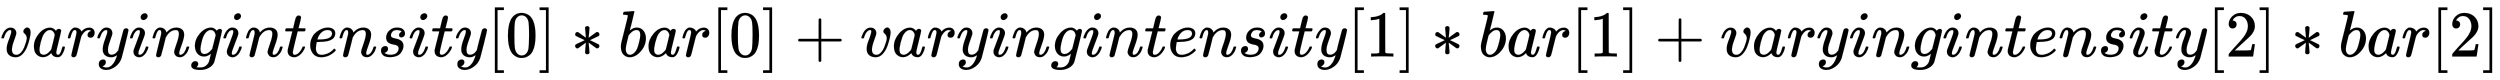 <svg xmlns:xlink="http://www.w3.org/1999/xlink" width="88.663ex" height="2.843ex" style="vertical-align: -0.838ex;" viewBox="0 -863.1 38174.2 1223.9" role="img" focusable="false" xmlns="http://www.w3.org/2000/svg" aria-labelledby="MathJax-SVG-1-Title">
<title id="MathJax-SVG-1-Title">varying intensity[0] * bar[0] + varying intensity[1] * bar[1] +varying intensity[2] * bar[2]</title>
<defs aria-hidden="true">
<path stroke-width="1" id="E1-MJMATHI-76" d="M173 380Q173 405 154 405Q130 405 104 376T61 287Q60 286 59 284T58 281T56 279T53 278T49 278T41 278H27Q21 284 21 287Q21 294 29 316T53 368T97 419T160 441Q202 441 225 417T249 361Q249 344 246 335Q246 329 231 291T200 202T182 113Q182 86 187 69Q200 26 250 26Q287 26 319 60T369 139T398 222T409 277Q409 300 401 317T383 343T365 361T357 383Q357 405 376 424T417 443Q436 443 451 425T467 367Q467 340 455 284T418 159T347 40T241 -11Q177 -11 139 22Q102 54 102 117Q102 148 110 181T151 298Q173 362 173 380Z"></path>
<path stroke-width="1" id="E1-MJMATHI-61" d="M33 157Q33 258 109 349T280 441Q331 441 370 392Q386 422 416 422Q429 422 439 414T449 394Q449 381 412 234T374 68Q374 43 381 35T402 26Q411 27 422 35Q443 55 463 131Q469 151 473 152Q475 153 483 153H487Q506 153 506 144Q506 138 501 117T481 63T449 13Q436 0 417 -8Q409 -10 393 -10Q359 -10 336 5T306 36L300 51Q299 52 296 50Q294 48 292 46Q233 -10 172 -10Q117 -10 75 30T33 157ZM351 328Q351 334 346 350T323 385T277 405Q242 405 210 374T160 293Q131 214 119 129Q119 126 119 118T118 106Q118 61 136 44T179 26Q217 26 254 59T298 110Q300 114 325 217T351 328Z"></path>
<path stroke-width="1" id="E1-MJMATHI-72" d="M21 287Q22 290 23 295T28 317T38 348T53 381T73 411T99 433T132 442Q161 442 183 430T214 408T225 388Q227 382 228 382T236 389Q284 441 347 441H350Q398 441 422 400Q430 381 430 363Q430 333 417 315T391 292T366 288Q346 288 334 299T322 328Q322 376 378 392Q356 405 342 405Q286 405 239 331Q229 315 224 298T190 165Q156 25 151 16Q138 -11 108 -11Q95 -11 87 -5T76 7T74 17Q74 30 114 189T154 366Q154 405 128 405Q107 405 92 377T68 316T57 280Q55 278 41 278H27Q21 284 21 287Z"></path>
<path stroke-width="1" id="E1-MJMATHI-79" d="M21 287Q21 301 36 335T84 406T158 442Q199 442 224 419T250 355Q248 336 247 334Q247 331 231 288T198 191T182 105Q182 62 196 45T238 27Q261 27 281 38T312 61T339 94Q339 95 344 114T358 173T377 247Q415 397 419 404Q432 431 462 431Q475 431 483 424T494 412T496 403Q496 390 447 193T391 -23Q363 -106 294 -155T156 -205Q111 -205 77 -183T43 -117Q43 -95 50 -80T69 -58T89 -48T106 -45Q150 -45 150 -87Q150 -107 138 -122T115 -142T102 -147L99 -148Q101 -153 118 -160T152 -167H160Q177 -167 186 -165Q219 -156 247 -127T290 -65T313 -9T321 21L315 17Q309 13 296 6T270 -6Q250 -11 231 -11Q185 -11 150 11T104 82Q103 89 103 113Q103 170 138 262T173 379Q173 380 173 381Q173 390 173 393T169 400T158 404H154Q131 404 112 385T82 344T65 302T57 280Q55 278 41 278H27Q21 284 21 287Z"></path>
<path stroke-width="1" id="E1-MJMATHI-69" d="M184 600Q184 624 203 642T247 661Q265 661 277 649T290 619Q290 596 270 577T226 557Q211 557 198 567T184 600ZM21 287Q21 295 30 318T54 369T98 420T158 442Q197 442 223 419T250 357Q250 340 236 301T196 196T154 83Q149 61 149 51Q149 26 166 26Q175 26 185 29T208 43T235 78T260 137Q263 149 265 151T282 153Q302 153 302 143Q302 135 293 112T268 61T223 11T161 -11Q129 -11 102 10T74 74Q74 91 79 106T122 220Q160 321 166 341T173 380Q173 404 156 404H154Q124 404 99 371T61 287Q60 286 59 284T58 281T56 279T53 278T49 278T41 278H27Q21 284 21 287Z"></path>
<path stroke-width="1" id="E1-MJMATHI-6E" d="M21 287Q22 293 24 303T36 341T56 388T89 425T135 442Q171 442 195 424T225 390T231 369Q231 367 232 367L243 378Q304 442 382 442Q436 442 469 415T503 336T465 179T427 52Q427 26 444 26Q450 26 453 27Q482 32 505 65T540 145Q542 153 560 153Q580 153 580 145Q580 144 576 130Q568 101 554 73T508 17T439 -10Q392 -10 371 17T350 73Q350 92 386 193T423 345Q423 404 379 404H374Q288 404 229 303L222 291L189 157Q156 26 151 16Q138 -11 108 -11Q95 -11 87 -5T76 7T74 17Q74 30 112 180T152 343Q153 348 153 366Q153 405 129 405Q91 405 66 305Q60 285 60 284Q58 278 41 278H27Q21 284 21 287Z"></path>
<path stroke-width="1" id="E1-MJMATHI-67" d="M311 43Q296 30 267 15T206 0Q143 0 105 45T66 160Q66 265 143 353T314 442Q361 442 401 394L404 398Q406 401 409 404T418 412T431 419T447 422Q461 422 470 413T480 394Q480 379 423 152T363 -80Q345 -134 286 -169T151 -205Q10 -205 10 -137Q10 -111 28 -91T74 -71Q89 -71 102 -80T116 -111Q116 -121 114 -130T107 -144T99 -154T92 -162L90 -164H91Q101 -167 151 -167Q189 -167 211 -155Q234 -144 254 -122T282 -75Q288 -56 298 -13Q311 35 311 43ZM384 328L380 339Q377 350 375 354T369 368T359 382T346 393T328 402T306 405Q262 405 221 352Q191 313 171 233T151 117Q151 38 213 38Q269 38 323 108L331 118L384 328Z"></path>
<path stroke-width="1" id="E1-MJMATHI-74" d="M26 385Q19 392 19 395Q19 399 22 411T27 425Q29 430 36 430T87 431H140L159 511Q162 522 166 540T173 566T179 586T187 603T197 615T211 624T229 626Q247 625 254 615T261 596Q261 589 252 549T232 470L222 433Q222 431 272 431H323Q330 424 330 420Q330 398 317 385H210L174 240Q135 80 135 68Q135 26 162 26Q197 26 230 60T283 144Q285 150 288 151T303 153H307Q322 153 322 145Q322 142 319 133Q314 117 301 95T267 48T216 6T155 -11Q125 -11 98 4T59 56Q57 64 57 83V101L92 241Q127 382 128 383Q128 385 77 385H26Z"></path>
<path stroke-width="1" id="E1-MJMATHI-65" d="M39 168Q39 225 58 272T107 350T174 402T244 433T307 442H310Q355 442 388 420T421 355Q421 265 310 237Q261 224 176 223Q139 223 138 221Q138 219 132 186T125 128Q125 81 146 54T209 26T302 45T394 111Q403 121 406 121Q410 121 419 112T429 98T420 82T390 55T344 24T281 -1T205 -11Q126 -11 83 42T39 168ZM373 353Q367 405 305 405Q272 405 244 391T199 357T170 316T154 280T149 261Q149 260 169 260Q282 260 327 284T373 353Z"></path>
<path stroke-width="1" id="E1-MJMATHI-73" d="M131 289Q131 321 147 354T203 415T300 442Q362 442 390 415T419 355Q419 323 402 308T364 292Q351 292 340 300T328 326Q328 342 337 354T354 372T367 378Q368 378 368 379Q368 382 361 388T336 399T297 405Q249 405 227 379T204 326Q204 301 223 291T278 274T330 259Q396 230 396 163Q396 135 385 107T352 51T289 7T195 -10Q118 -10 86 19T53 87Q53 126 74 143T118 160Q133 160 146 151T160 120Q160 94 142 76T111 58Q109 57 108 57T107 55Q108 52 115 47T146 34T201 27Q237 27 263 38T301 66T318 97T323 122Q323 150 302 164T254 181T195 196T148 231Q131 256 131 289Z"></path>
<path stroke-width="1" id="E1-MJMAIN-5B" d="M118 -250V750H255V710H158V-210H255V-250H118Z"></path>
<path stroke-width="1" id="E1-MJMAIN-30" d="M96 585Q152 666 249 666Q297 666 345 640T423 548Q460 465 460 320Q460 165 417 83Q397 41 362 16T301 -15T250 -22Q224 -22 198 -16T137 16T82 83Q39 165 39 320Q39 494 96 585ZM321 597Q291 629 250 629Q208 629 178 597Q153 571 145 525T137 333Q137 175 145 125T181 46Q209 16 250 16Q290 16 318 46Q347 76 354 130T362 333Q362 478 354 524T321 597Z"></path>
<path stroke-width="1" id="E1-MJMAIN-5D" d="M22 710V750H159V-250H22V-210H119V710H22Z"></path>
<path stroke-width="1" id="E1-MJMAIN-2217" d="M229 286Q216 420 216 436Q216 454 240 464Q241 464 245 464T251 465Q263 464 273 456T283 436Q283 419 277 356T270 286L328 328Q384 369 389 372T399 375Q412 375 423 365T435 338Q435 325 425 315Q420 312 357 282T289 250L355 219L425 184Q434 175 434 161Q434 146 425 136T401 125Q393 125 383 131T328 171L270 213Q283 79 283 63Q283 53 276 44T250 35Q231 35 224 44T216 63Q216 80 222 143T229 213L171 171Q115 130 110 127Q106 124 100 124Q87 124 76 134T64 161Q64 166 64 169T67 175T72 181T81 188T94 195T113 204T138 215T170 230T210 250L74 315Q65 324 65 338Q65 353 74 363T98 374Q106 374 116 368T171 328L229 286Z"></path>
<path stroke-width="1" id="E1-MJMATHI-62" d="M73 647Q73 657 77 670T89 683Q90 683 161 688T234 694Q246 694 246 685T212 542Q204 508 195 472T180 418L176 399Q176 396 182 402Q231 442 283 442Q345 442 383 396T422 280Q422 169 343 79T173 -11Q123 -11 82 27T40 150V159Q40 180 48 217T97 414Q147 611 147 623T109 637Q104 637 101 637H96Q86 637 83 637T76 640T73 647ZM336 325V331Q336 405 275 405Q258 405 240 397T207 376T181 352T163 330L157 322L136 236Q114 150 114 114Q114 66 138 42Q154 26 178 26Q211 26 245 58Q270 81 285 114T318 219Q336 291 336 325Z"></path>
<path stroke-width="1" id="E1-MJMAIN-2B" d="M56 237T56 250T70 270H369V420L370 570Q380 583 389 583Q402 583 409 568V270H707Q722 262 722 250T707 230H409V-68Q401 -82 391 -82H389H387Q375 -82 369 -68V230H70Q56 237 56 250Z"></path>
<path stroke-width="1" id="E1-MJMAIN-31" d="M213 578L200 573Q186 568 160 563T102 556H83V602H102Q149 604 189 617T245 641T273 663Q275 666 285 666Q294 666 302 660V361L303 61Q310 54 315 52T339 48T401 46H427V0H416Q395 3 257 3Q121 3 100 0H88V46H114Q136 46 152 46T177 47T193 50T201 52T207 57T213 61V578Z"></path>
<path stroke-width="1" id="E1-MJMAIN-32" d="M109 429Q82 429 66 447T50 491Q50 562 103 614T235 666Q326 666 387 610T449 465Q449 422 429 383T381 315T301 241Q265 210 201 149L142 93L218 92Q375 92 385 97Q392 99 409 186V189H449V186Q448 183 436 95T421 3V0H50V19V31Q50 38 56 46T86 81Q115 113 136 137Q145 147 170 174T204 211T233 244T261 278T284 308T305 340T320 369T333 401T340 431T343 464Q343 527 309 573T212 619Q179 619 154 602T119 569T109 550Q109 549 114 549Q132 549 151 535T170 489Q170 464 154 447T109 429Z"></path>
</defs>
<g stroke="currentColor" fill="currentColor" stroke-width="0" transform="matrix(1 0 0 -1 0 0)" aria-hidden="true">
 <use xlink:href="#E1-MJMATHI-76" x="0" y="0"></use>
 <use xlink:href="#E1-MJMATHI-61" x="485" y="0"></use>
 <use xlink:href="#E1-MJMATHI-72" x="1015" y="0"></use>
 <use xlink:href="#E1-MJMATHI-79" x="1466" y="0"></use>
 <use xlink:href="#E1-MJMATHI-69" x="1964" y="0"></use>
 <use xlink:href="#E1-MJMATHI-6E" x="2309" y="0"></use>
 <use xlink:href="#E1-MJMATHI-67" x="2910" y="0"></use>
 <use xlink:href="#E1-MJMATHI-69" x="3390" y="0"></use>
 <use xlink:href="#E1-MJMATHI-6E" x="3736" y="0"></use>
 <use xlink:href="#E1-MJMATHI-74" x="4336" y="0"></use>
 <use xlink:href="#E1-MJMATHI-65" x="4698" y="0"></use>
 <use xlink:href="#E1-MJMATHI-6E" x="5164" y="0"></use>
 <use xlink:href="#E1-MJMATHI-73" x="5765" y="0"></use>
 <use xlink:href="#E1-MJMATHI-69" x="6234" y="0"></use>
 <use xlink:href="#E1-MJMATHI-74" x="6580" y="0"></use>
 <use xlink:href="#E1-MJMATHI-79" x="6941" y="0"></use>
 <use xlink:href="#E1-MJMAIN-5B" x="7439" y="0"></use>
 <use xlink:href="#E1-MJMAIN-30" x="7717" y="0"></use>
 <use xlink:href="#E1-MJMAIN-5D" x="8218" y="0"></use>
 <use xlink:href="#E1-MJMAIN-2217" x="8718" y="0"></use>
 <use xlink:href="#E1-MJMATHI-62" x="9441" y="0"></use>
 <use xlink:href="#E1-MJMATHI-61" x="9870" y="0"></use>
 <use xlink:href="#E1-MJMATHI-72" x="10400" y="0"></use>
 <use xlink:href="#E1-MJMAIN-5B" x="10851" y="0"></use>
 <use xlink:href="#E1-MJMAIN-30" x="11130" y="0"></use>
 <use xlink:href="#E1-MJMAIN-5D" x="11630" y="0"></use>
 <use xlink:href="#E1-MJMAIN-2B" x="12131" y="0"></use>
 <use xlink:href="#E1-MJMATHI-76" x="13132" y="0"></use>
 <use xlink:href="#E1-MJMATHI-61" x="13617" y="0"></use>
 <use xlink:href="#E1-MJMATHI-72" x="14147" y="0"></use>
 <use xlink:href="#E1-MJMATHI-79" x="14598" y="0"></use>
 <use xlink:href="#E1-MJMATHI-69" x="15096" y="0"></use>
 <use xlink:href="#E1-MJMATHI-6E" x="15441" y="0"></use>
 <use xlink:href="#E1-MJMATHI-67" x="16042" y="0"></use>
 <use xlink:href="#E1-MJMATHI-69" x="16522" y="0"></use>
 <use xlink:href="#E1-MJMATHI-6E" x="16868" y="0"></use>
 <use xlink:href="#E1-MJMATHI-74" x="17468" y="0"></use>
 <use xlink:href="#E1-MJMATHI-65" x="17830" y="0"></use>
 <use xlink:href="#E1-MJMATHI-6E" x="18296" y="0"></use>
 <use xlink:href="#E1-MJMATHI-73" x="18897" y="0"></use>
 <use xlink:href="#E1-MJMATHI-69" x="19366" y="0"></use>
 <use xlink:href="#E1-MJMATHI-74" x="19712" y="0"></use>
 <use xlink:href="#E1-MJMATHI-79" x="20073" y="0"></use>
 <use xlink:href="#E1-MJMAIN-5B" x="20571" y="0"></use>
 <use xlink:href="#E1-MJMAIN-31" x="20849" y="0"></use>
 <use xlink:href="#E1-MJMAIN-5D" x="21350" y="0"></use>
 <use xlink:href="#E1-MJMAIN-2217" x="21851" y="0"></use>
 <use xlink:href="#E1-MJMATHI-62" x="22573" y="0"></use>
 <use xlink:href="#E1-MJMATHI-61" x="23003" y="0"></use>
 <use xlink:href="#E1-MJMATHI-72" x="23532" y="0"></use>
 <use xlink:href="#E1-MJMAIN-5B" x="23984" y="0"></use>
 <use xlink:href="#E1-MJMAIN-31" x="24262" y="0"></use>
 <use xlink:href="#E1-MJMAIN-5D" x="24763" y="0"></use>
 <use xlink:href="#E1-MJMAIN-2B" x="25264" y="0"></use>
 <use xlink:href="#E1-MJMATHI-76" x="26264" y="0"></use>
 <use xlink:href="#E1-MJMATHI-61" x="26750" y="0"></use>
 <use xlink:href="#E1-MJMATHI-72" x="27279" y="0"></use>
 <use xlink:href="#E1-MJMATHI-79" x="27731" y="0"></use>
 <use xlink:href="#E1-MJMATHI-69" x="28228" y="0"></use>
 <use xlink:href="#E1-MJMATHI-6E" x="28574" y="0"></use>
 <use xlink:href="#E1-MJMATHI-67" x="29174" y="0"></use>
 <use xlink:href="#E1-MJMATHI-69" x="29655" y="0"></use>
 <use xlink:href="#E1-MJMATHI-6E" x="30000" y="0"></use>
 <use xlink:href="#E1-MJMATHI-74" x="30601" y="0"></use>
 <use xlink:href="#E1-MJMATHI-65" x="30962" y="0"></use>
 <use xlink:href="#E1-MJMATHI-6E" x="31429" y="0"></use>
 <use xlink:href="#E1-MJMATHI-73" x="32029" y="0"></use>
 <use xlink:href="#E1-MJMATHI-69" x="32499" y="0"></use>
 <use xlink:href="#E1-MJMATHI-74" x="32844" y="0"></use>
 <use xlink:href="#E1-MJMATHI-79" x="33206" y="0"></use>
 <use xlink:href="#E1-MJMAIN-5B" x="33703" y="0"></use>
 <use xlink:href="#E1-MJMAIN-32" x="33982" y="0"></use>
 <use xlink:href="#E1-MJMAIN-5D" x="34482" y="0"></use>
 <use xlink:href="#E1-MJMAIN-2217" x="34983" y="0"></use>
 <use xlink:href="#E1-MJMATHI-62" x="35706" y="0"></use>
 <use xlink:href="#E1-MJMATHI-61" x="36135" y="0"></use>
 <use xlink:href="#E1-MJMATHI-72" x="36665" y="0"></use>
 <use xlink:href="#E1-MJMAIN-5B" x="37116" y="0"></use>
 <use xlink:href="#E1-MJMAIN-32" x="37395" y="0"></use>
 <use xlink:href="#E1-MJMAIN-5D" x="37895" y="0"></use>
</g>
</svg>
